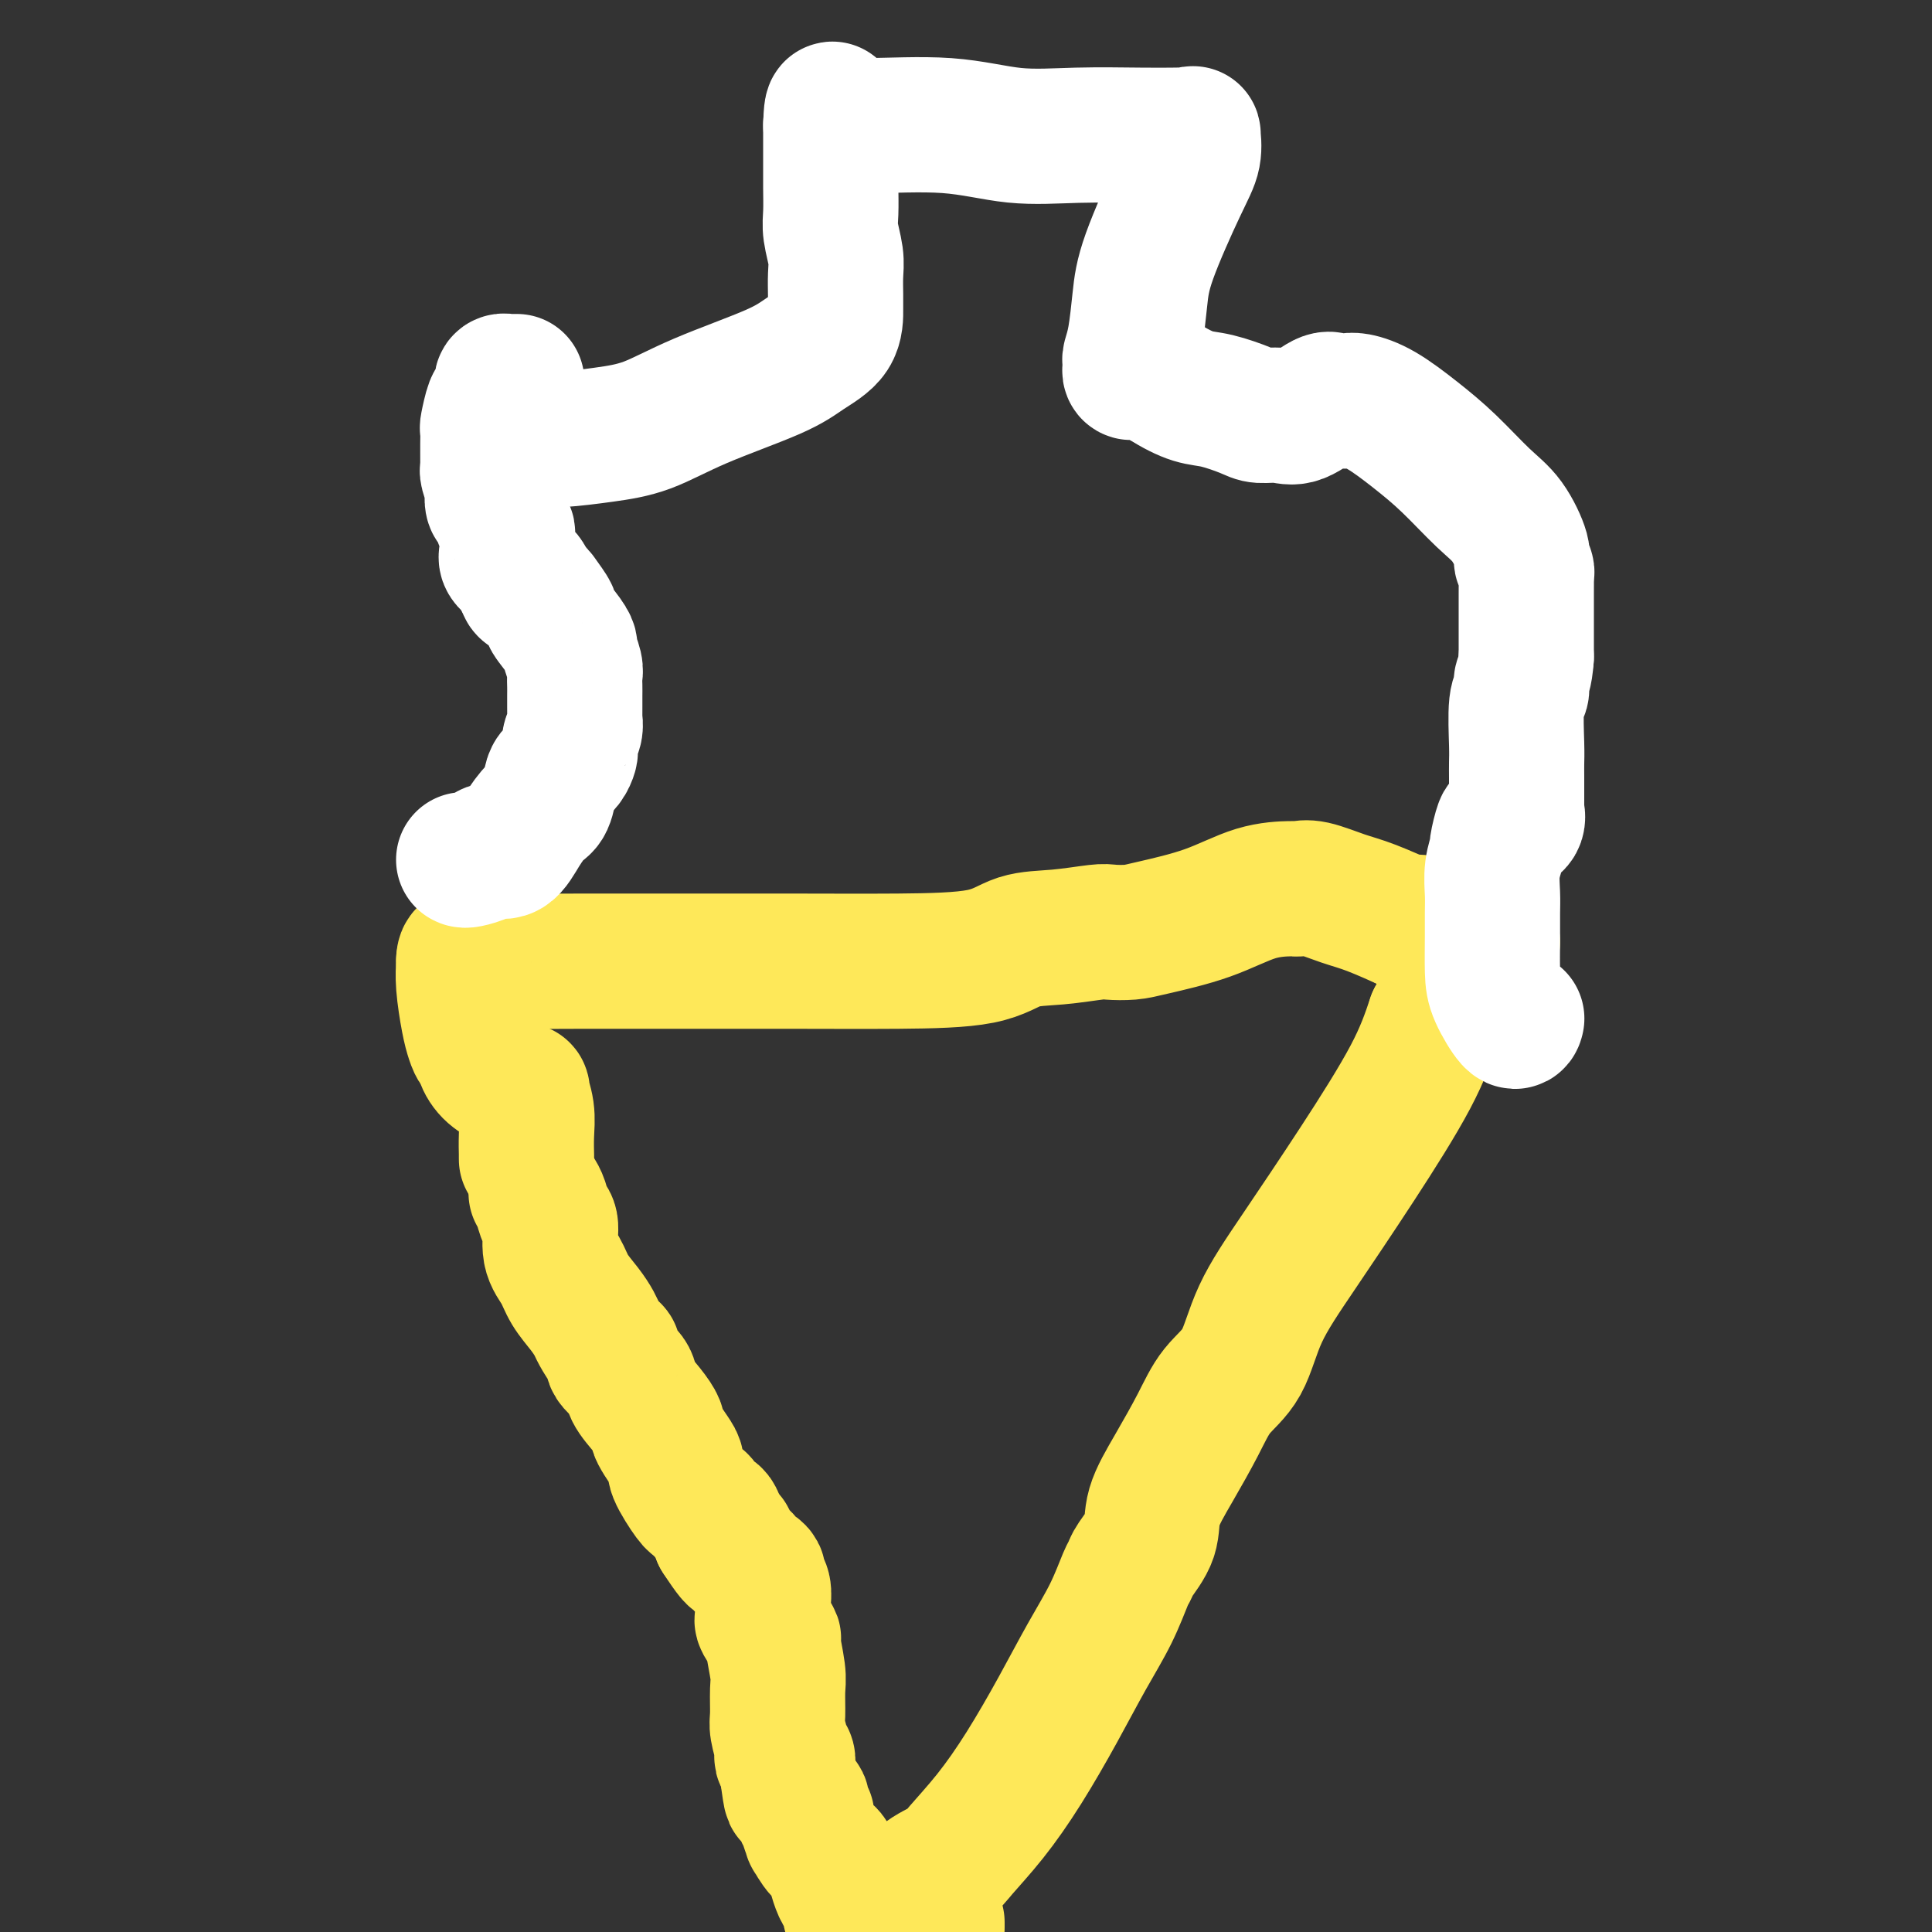 <svg viewBox='0 0 400 400' version='1.1' xmlns='http://www.w3.org/2000/svg' xmlns:xlink='http://www.w3.org/1999/xlink'><rect x="0" y="0" width="400" height="400" fill="#333333" stroke="none"/><g fill='none' stroke='#FEE859' stroke-width='28' stroke-linecap='round' stroke-linejoin='round'><path d='M111,247c0.343,0.532 0.687,1.065 1,2c0.313,0.935 0.597,2.273 1,3c0.403,0.727 0.927,0.845 1,2c0.073,1.155 -0.303,3.349 0,5c0.303,1.651 1.285,2.759 2,4c0.715,1.241 1.165,2.616 2,4c0.835,1.384 2.057,2.776 3,4c0.943,1.224 1.609,2.281 2,3c0.391,0.719 0.508,1.102 1,2c0.492,0.898 1.359,2.312 2,3c0.641,0.688 1.057,0.652 1,1c-0.057,0.348 -0.586,1.081 0,2c0.586,0.919 2.286,2.024 3,3c0.714,0.976 0.442,1.822 1,3c0.558,1.178 1.946,2.689 3,4c1.054,1.311 1.776,2.421 2,3c0.224,0.579 -0.048,0.627 0,1c0.048,0.373 0.415,1.070 1,2c0.585,0.930 1.386,2.091 2,3c0.614,0.909 1.039,1.565 1,2c-0.039,0.435 -0.543,0.651 0,2c0.543,1.349 2.133,3.833 3,5c0.867,1.167 1.009,1.017 1,1c-0.009,-0.017 -0.171,0.098 0,0c0.171,-0.098 0.675,-0.408 1,0c0.325,0.408 0.472,1.533 1,2c0.528,0.467 1.437,0.276 2,1c0.563,0.724 0.782,2.362 1,4'/><path d='M149,318c5.223,8.024 2.779,2.584 2,1c-0.779,-1.584 0.107,0.689 1,2c0.893,1.311 1.793,1.660 2,2c0.207,0.340 -0.281,0.671 0,1c0.281,0.329 1.329,0.658 2,1c0.671,0.342 0.964,0.698 1,1c0.036,0.302 -0.187,0.549 0,1c0.187,0.451 0.783,1.105 1,2c0.217,0.895 0.056,2.030 0,3c-0.056,0.970 -0.007,1.774 0,2c0.007,0.226 -0.027,-0.127 0,0c0.027,0.127 0.116,0.733 0,1c-0.116,0.267 -0.438,0.194 0,1c0.438,0.806 1.634,2.492 2,3c0.366,0.508 -0.099,-0.161 0,1c0.099,1.161 0.762,4.154 1,6c0.238,1.846 0.050,2.546 0,4c-0.050,1.454 0.038,3.662 0,5c-0.038,1.338 -0.203,1.807 0,3c0.203,1.193 0.772,3.111 1,4c0.228,0.889 0.114,0.749 0,1c-0.114,0.251 -0.226,0.892 0,1c0.226,0.108 0.792,-0.317 1,0c0.208,0.317 0.060,1.376 0,2c-0.060,0.624 -0.030,0.812 0,1'/><path d='M163,367c0.935,6.742 0.771,4.598 1,4c0.229,-0.598 0.850,0.351 1,1c0.150,0.649 -0.171,0.997 0,1c0.171,0.003 0.835,-0.341 1,0c0.165,0.341 -0.168,1.367 0,2c0.168,0.633 0.835,0.874 1,1c0.165,0.126 -0.174,0.137 0,1c0.174,0.863 0.861,2.577 1,3c0.139,0.423 -0.271,-0.446 0,0c0.271,0.446 1.221,2.208 2,3c0.779,0.792 1.385,0.615 2,2c0.615,1.385 1.240,4.333 2,6c0.760,1.667 1.657,2.055 2,2c0.343,-0.055 0.133,-0.551 0,0c-0.133,0.551 -0.190,2.148 0,3c0.190,0.852 0.626,0.958 1,2c0.374,1.042 0.687,3.021 1,5'/><path d='M194,399c0.000,0.111 0.000,0.222 0,0c0.000,-0.222 0.000,-0.778 0,-1c0.000,-0.222 0.000,-0.111 0,0'/><path d='M181,395c-0.071,-0.460 -0.142,-0.920 0,-1c0.142,-0.080 0.496,0.222 1,0c0.504,-0.222 1.157,-0.966 2,-1c0.843,-0.034 1.875,0.641 3,0c1.125,-0.641 2.343,-2.599 4,-4c1.657,-1.401 3.754,-2.246 5,-3c1.246,-0.754 1.641,-1.416 3,-3c1.359,-1.584 3.683,-4.090 6,-7c2.317,-2.910 4.627,-6.222 7,-10c2.373,-3.778 4.807,-8.020 7,-12c2.193,-3.980 4.143,-7.697 6,-11c1.857,-3.303 3.619,-6.192 5,-9c1.381,-2.808 2.381,-5.536 3,-7c0.619,-1.464 0.856,-1.665 1,-2c0.144,-0.335 0.194,-0.804 1,-2c0.806,-1.196 2.366,-3.120 3,-5c0.634,-1.880 0.340,-3.716 1,-6c0.660,-2.284 2.274,-5.015 4,-8c1.726,-2.985 3.565,-6.225 5,-9c1.435,-2.775 2.465,-5.086 4,-7c1.535,-1.914 3.576,-3.431 5,-6c1.424,-2.569 2.232,-6.188 4,-10c1.768,-3.812 4.494,-7.816 8,-13c3.506,-5.184 7.790,-11.550 12,-18c4.210,-6.450 8.346,-12.986 11,-18c2.654,-5.014 3.827,-8.507 5,-12'/><path d='M297,211c9.036,-15.238 4.625,-6.833 3,-4c-1.625,2.833 -0.464,0.095 0,-1c0.464,-1.095 0.232,-0.548 0,0'/><path d='M109,240c-0.002,-0.512 -0.005,-1.024 0,-1c0.005,0.024 0.017,0.586 0,0c-0.017,-0.586 -0.064,-2.318 0,-4c0.064,-1.682 0.240,-3.315 0,-5c-0.240,-1.685 -0.897,-3.423 -1,-4c-0.103,-0.577 0.347,0.008 0,0c-0.347,-0.008 -1.491,-0.608 -2,-1c-0.509,-0.392 -0.384,-0.575 -1,-1c-0.616,-0.425 -1.972,-1.093 -3,-2c-1.028,-0.907 -1.729,-2.052 -2,-3c-0.271,-0.948 -0.114,-1.699 0,-2c0.114,-0.301 0.184,-0.152 0,0c-0.184,0.152 -0.624,0.306 -1,0c-0.376,-0.306 -0.689,-1.072 -1,-2c-0.311,-0.928 -0.619,-2.017 -1,-4c-0.381,-1.983 -0.834,-4.862 -1,-7c-0.166,-2.138 -0.045,-3.537 0,-4c0.045,-0.463 0.013,0.011 0,0c-0.013,-0.011 -0.006,-0.505 0,-1'/><path d='M96,199c0.050,-2.475 1.175,-0.663 2,0c0.825,0.663 1.350,0.178 3,0c1.650,-0.178 4.424,-0.047 8,0c3.576,0.047 7.953,0.012 12,0c4.047,-0.012 7.762,0.000 15,0c7.238,-0.000 17.997,-0.013 27,0c9.003,0.013 16.251,0.052 23,0c6.749,-0.052 13.000,-0.196 17,-1c4.000,-0.804 5.750,-2.267 8,-3c2.250,-0.733 5.001,-0.734 8,-1c2.999,-0.266 6.244,-0.797 8,-1c1.756,-0.203 2.021,-0.079 3,0c0.979,0.079 2.673,0.112 4,0c1.327,-0.112 2.289,-0.370 5,-1c2.711,-0.630 7.171,-1.633 11,-3c3.829,-1.367 7.028,-3.098 10,-4c2.972,-0.902 5.717,-0.975 7,-1c1.283,-0.025 1.105,-0.000 1,0c-0.105,0.000 -0.135,-0.024 0,0c0.135,0.024 0.437,0.094 1,0c0.563,-0.094 1.389,-0.354 3,0c1.611,0.354 4.009,1.322 6,2c1.991,0.678 3.574,1.067 6,2c2.426,0.933 5.693,2.409 7,3c1.307,0.591 0.653,0.295 0,0'/><path d='M291,191c3.970,1.079 1.894,0.278 1,0c-0.894,-0.278 -0.606,-0.032 0,0c0.606,0.032 1.529,-0.150 2,0c0.471,0.150 0.492,0.632 1,1c0.508,0.368 1.505,0.620 2,1c0.495,0.380 0.487,0.886 1,1c0.513,0.114 1.546,-0.166 2,0c0.454,0.166 0.328,0.776 1,1c0.672,0.224 2.142,0.060 3,0c0.858,-0.060 1.106,-0.016 1,0c-0.106,0.016 -0.564,0.004 0,0c0.564,-0.004 2.152,-0.001 3,0c0.848,0.001 0.957,0.000 1,0c0.043,-0.000 0.022,-0.000 0,0'/></g>
<g fill='none' stroke='#FFFFFF' stroke-width='28' stroke-linecap='round' stroke-linejoin='round'><path d='M96,178c0.124,0.076 0.249,0.153 1,0c0.751,-0.153 2.130,-0.535 3,-1c0.870,-0.465 1.231,-1.015 2,-1c0.769,0.015 1.947,0.593 3,0c1.053,-0.593 1.983,-2.357 3,-4c1.017,-1.643 2.121,-3.164 3,-4c0.879,-0.836 1.531,-0.987 2,-2c0.469,-1.013 0.753,-2.886 1,-4c0.247,-1.114 0.458,-1.467 1,-2c0.542,-0.533 1.417,-1.244 2,-2c0.583,-0.756 0.874,-1.556 1,-2c0.126,-0.444 0.086,-0.533 0,-1c-0.086,-0.467 -0.219,-1.312 0,-2c0.219,-0.688 0.791,-1.220 1,-2c0.209,-0.780 0.056,-1.808 0,-2c-0.056,-0.192 -0.015,0.454 0,0c0.015,-0.454 0.005,-2.007 0,-3c-0.005,-0.993 -0.005,-1.425 0,-2c0.005,-0.575 0.016,-1.291 0,-2c-0.016,-0.709 -0.057,-1.409 0,-2c0.057,-0.591 0.214,-1.073 0,-2c-0.214,-0.927 -0.798,-2.298 -1,-3c-0.202,-0.702 -0.023,-0.735 0,-1c0.023,-0.265 -0.111,-0.764 -1,-2c-0.889,-1.236 -2.533,-3.210 -3,-4c-0.467,-0.790 0.242,-0.397 0,-1c-0.242,-0.603 -1.436,-2.203 -2,-3c-0.564,-0.797 -0.498,-0.792 -1,-1c-0.502,-0.208 -1.572,-0.631 -2,-1c-0.428,-0.369 -0.214,-0.685 0,-1'/><path d='M109,121c-1.494,-2.882 -0.228,-1.586 0,-1c0.228,0.586 -0.580,0.461 -1,0c-0.420,-0.461 -0.451,-1.260 -1,-2c-0.549,-0.740 -1.615,-1.421 -2,-2c-0.385,-0.579 -0.088,-1.057 0,-2c0.088,-0.943 -0.032,-2.351 0,-3c0.032,-0.649 0.215,-0.540 0,-1c-0.215,-0.460 -0.828,-1.490 -1,-2c-0.172,-0.510 0.099,-0.502 0,-1c-0.099,-0.498 -0.566,-1.503 -1,-2c-0.434,-0.497 -0.834,-0.486 -1,-1c-0.166,-0.514 -0.097,-1.551 0,-2c0.097,-0.449 0.222,-0.309 0,-1c-0.222,-0.691 -0.792,-2.214 -1,-3c-0.208,-0.786 -0.056,-0.835 0,-1c0.056,-0.165 0.014,-0.447 0,-1c-0.014,-0.553 -0.001,-1.378 0,-2c0.001,-0.622 -0.011,-1.040 0,-2c0.011,-0.960 0.045,-2.460 0,-3c-0.045,-0.540 -0.169,-0.119 0,-1c0.169,-0.881 0.633,-3.063 1,-4c0.367,-0.937 0.638,-0.629 1,-1c0.362,-0.371 0.813,-1.420 1,-2c0.187,-0.580 0.108,-0.691 0,-1c-0.108,-0.309 -0.245,-0.815 0,-1c0.245,-0.185 0.874,-0.050 1,0c0.126,0.050 -0.250,0.014 0,0c0.250,-0.014 1.125,-0.007 2,0'/><path d='M105,92c-0.098,-0.422 -0.197,-0.844 0,-1c0.197,-0.156 0.689,-0.044 1,0c0.311,0.044 0.442,0.022 1,0c0.558,-0.022 1.543,-0.044 3,0c1.457,0.044 3.386,0.154 6,0c2.614,-0.154 5.912,-0.572 9,-1c3.088,-0.428 5.966,-0.868 9,-2c3.034,-1.132 6.225,-2.957 11,-5c4.775,-2.043 11.136,-4.303 15,-6c3.864,-1.697 5.231,-2.831 7,-4c1.769,-1.169 3.939,-2.373 5,-4c1.061,-1.627 1.013,-3.678 1,-5c-0.013,-1.322 0.011,-1.917 0,-3c-0.011,-1.083 -0.055,-2.656 0,-4c0.055,-1.344 0.211,-2.458 0,-4c-0.211,-1.542 -0.789,-3.510 -1,-5c-0.211,-1.490 -0.057,-2.502 0,-4c0.057,-1.498 0.015,-3.481 0,-5c-0.015,-1.519 -0.004,-2.573 0,-4c0.004,-1.427 0.001,-3.227 0,-4c-0.001,-0.773 -0.000,-0.519 0,-1c0.000,-0.481 0.000,-1.696 0,-2c-0.000,-0.304 -0.000,0.303 0,0c0.000,-0.303 0.000,-1.515 0,-2c-0.000,-0.485 -0.000,-0.242 0,0'/><path d='M172,26c0.207,-6.650 0.724,-1.774 1,0c0.276,1.774 0.310,0.447 1,0c0.690,-0.447 2.034,-0.015 6,0c3.966,0.015 10.553,-0.388 16,0c5.447,0.388 9.753,1.568 14,2c4.247,0.432 8.434,0.117 13,0c4.566,-0.117 9.510,-0.034 13,0c3.490,0.034 5.525,0.020 7,0c1.475,-0.020 2.389,-0.048 3,0c0.611,0.048 0.917,0.170 1,0c0.083,-0.170 -0.058,-0.633 0,0c0.058,0.633 0.314,2.360 0,4c-0.314,1.640 -1.198,3.192 -3,7c-1.802,3.808 -4.521,9.871 -6,14c-1.479,4.129 -1.717,6.325 -2,9c-0.283,2.675 -0.613,5.831 -1,8c-0.387,2.169 -0.833,3.352 -1,4c-0.167,0.648 -0.054,0.761 0,1c0.054,0.239 0.050,0.606 0,1c-0.050,0.394 -0.148,0.817 0,1c0.148,0.183 0.540,0.126 1,0c0.460,-0.126 0.989,-0.322 2,0c1.011,0.322 2.506,1.161 4,2'/><path d='M241,79c2.227,1.420 4.294,2.471 6,3c1.706,0.529 3.052,0.537 5,1c1.948,0.463 4.497,1.381 6,2c1.503,0.619 1.961,0.940 3,1c1.039,0.060 2.660,-0.142 4,0c1.340,0.142 2.401,0.626 4,0c1.599,-0.626 3.738,-2.364 5,-3c1.262,-0.636 1.649,-0.171 2,0c0.351,0.171 0.668,0.050 1,0c0.332,-0.050 0.681,-0.027 1,0c0.319,0.027 0.610,0.058 1,0c0.390,-0.058 0.879,-0.207 2,0c1.121,0.207 2.873,0.769 5,2c2.127,1.231 4.630,3.132 7,5c2.370,1.868 4.606,3.704 7,6c2.394,2.296 4.947,5.052 7,7c2.053,1.948 3.608,3.087 5,5c1.392,1.913 2.622,4.600 3,6c0.378,1.400 -0.095,1.512 0,2c0.095,0.488 0.757,1.353 1,2c0.243,0.647 0.065,1.075 0,1c-0.065,-0.075 -0.017,-0.653 0,0c0.017,0.653 0.005,2.536 0,4c-0.005,1.464 -0.001,2.510 0,4c0.001,1.490 0.000,3.426 0,5c-0.000,1.574 -0.000,2.787 0,4'/><path d='M316,136c-0.243,3.814 -0.850,4.348 -1,5c-0.150,0.652 0.156,1.423 0,2c-0.156,0.577 -0.774,0.960 -1,3c-0.226,2.040 -0.061,5.736 0,8c0.061,2.264 0.016,3.096 0,4c-0.016,0.904 -0.004,1.878 0,3c0.004,1.122 0.001,2.390 0,3c-0.001,0.610 0.002,0.562 0,1c-0.002,0.438 -0.007,1.362 0,2c0.007,0.638 0.027,0.990 0,1c-0.027,0.010 -0.102,-0.322 0,0c0.102,0.322 0.382,1.299 0,2c-0.382,0.701 -1.427,1.127 -2,1c-0.573,-0.127 -0.675,-0.807 -1,0c-0.325,0.807 -0.872,3.100 -1,4c-0.128,0.900 0.162,0.408 0,1c-0.162,0.592 -0.776,2.269 -1,4c-0.224,1.731 -0.059,3.518 0,5c0.059,1.482 0.012,2.661 0,4c-0.012,1.339 0.011,2.838 0,5c-0.011,2.162 -0.055,4.985 0,7c0.055,2.015 0.211,3.220 1,5c0.789,1.780 2.212,4.133 3,5c0.788,0.867 0.939,0.248 1,0c0.061,-0.248 0.030,-0.124 0,0'/></g>
</svg>